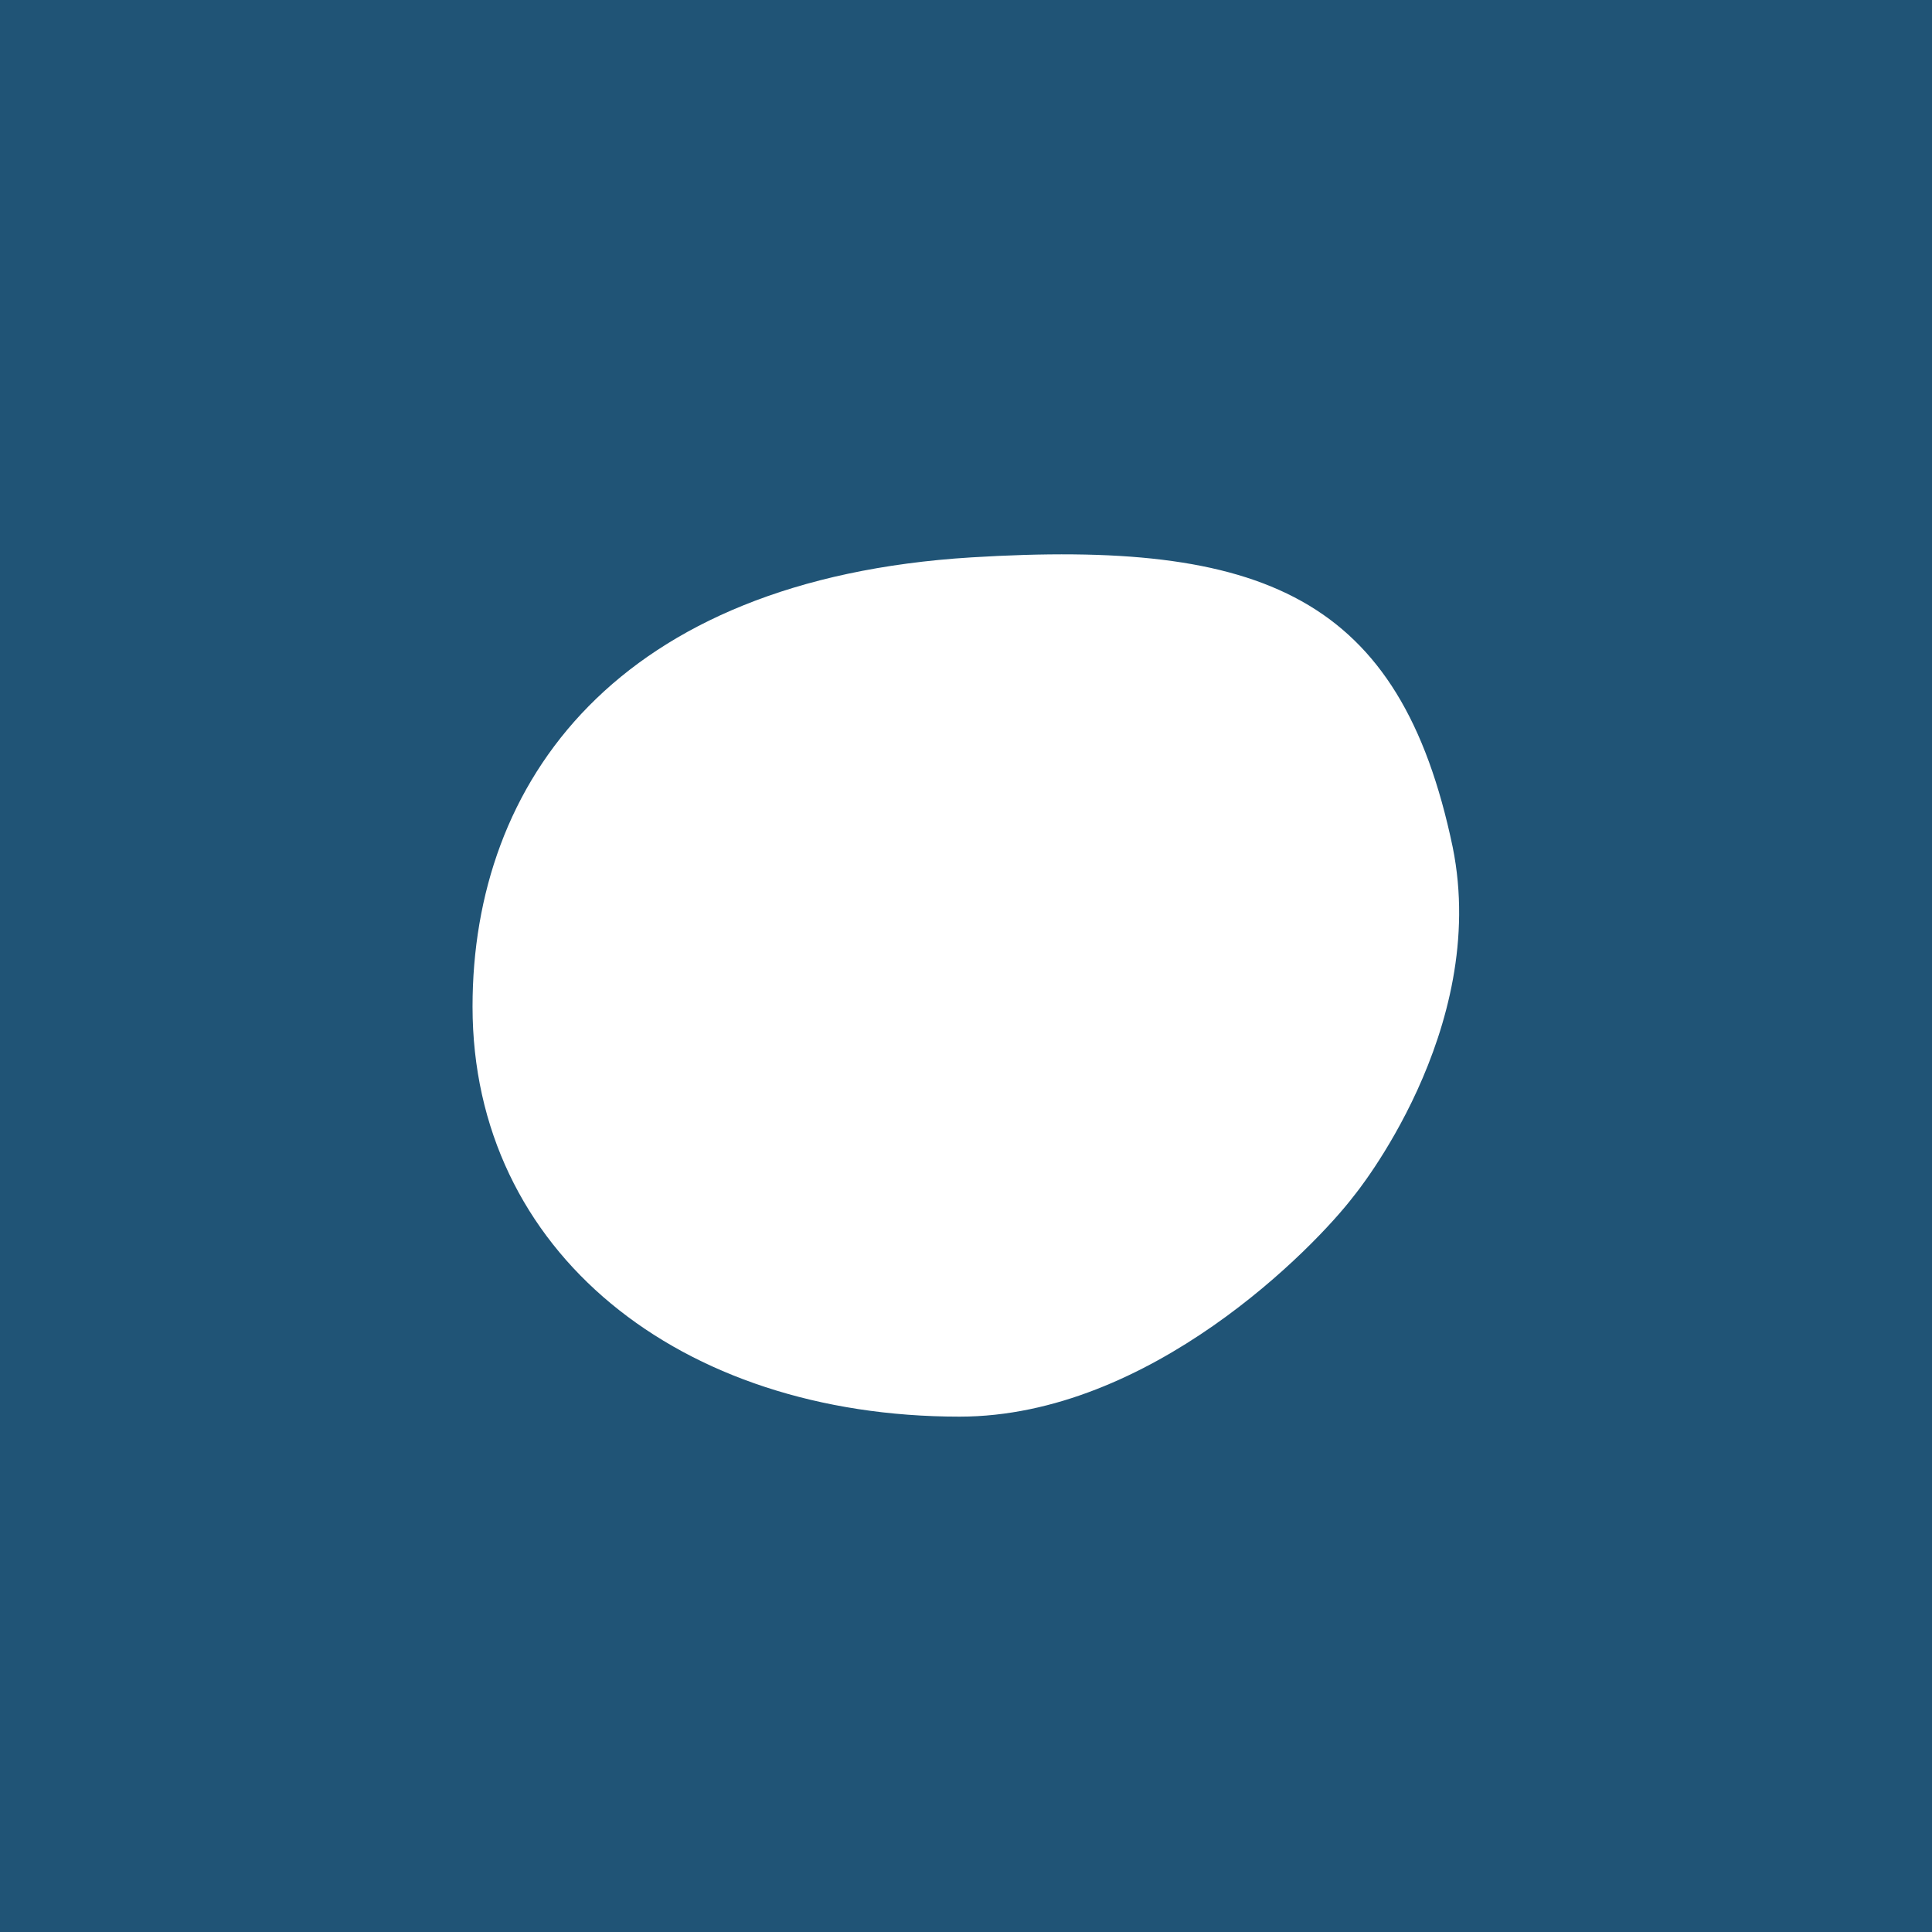 <svg xmlns="http://www.w3.org/2000/svg" viewBox="0 0 1200 1200" width="100%" height="100%" preserveAspectRatio="none"><path d="M0,0V1200H1200V0ZM840.9,742.8C816.7,774.6,714.5,879.9,596,879.9c-173.9,0-302.5-102.3-302.5-254.7,0-139.3,89.2-265.4,309.8-279,181.1-11.1,266.4,23.7,299,180C925.4,640.2,840.9,742.8,840.9,742.8Z" fill="#205476" data-color-group="0"/></svg>